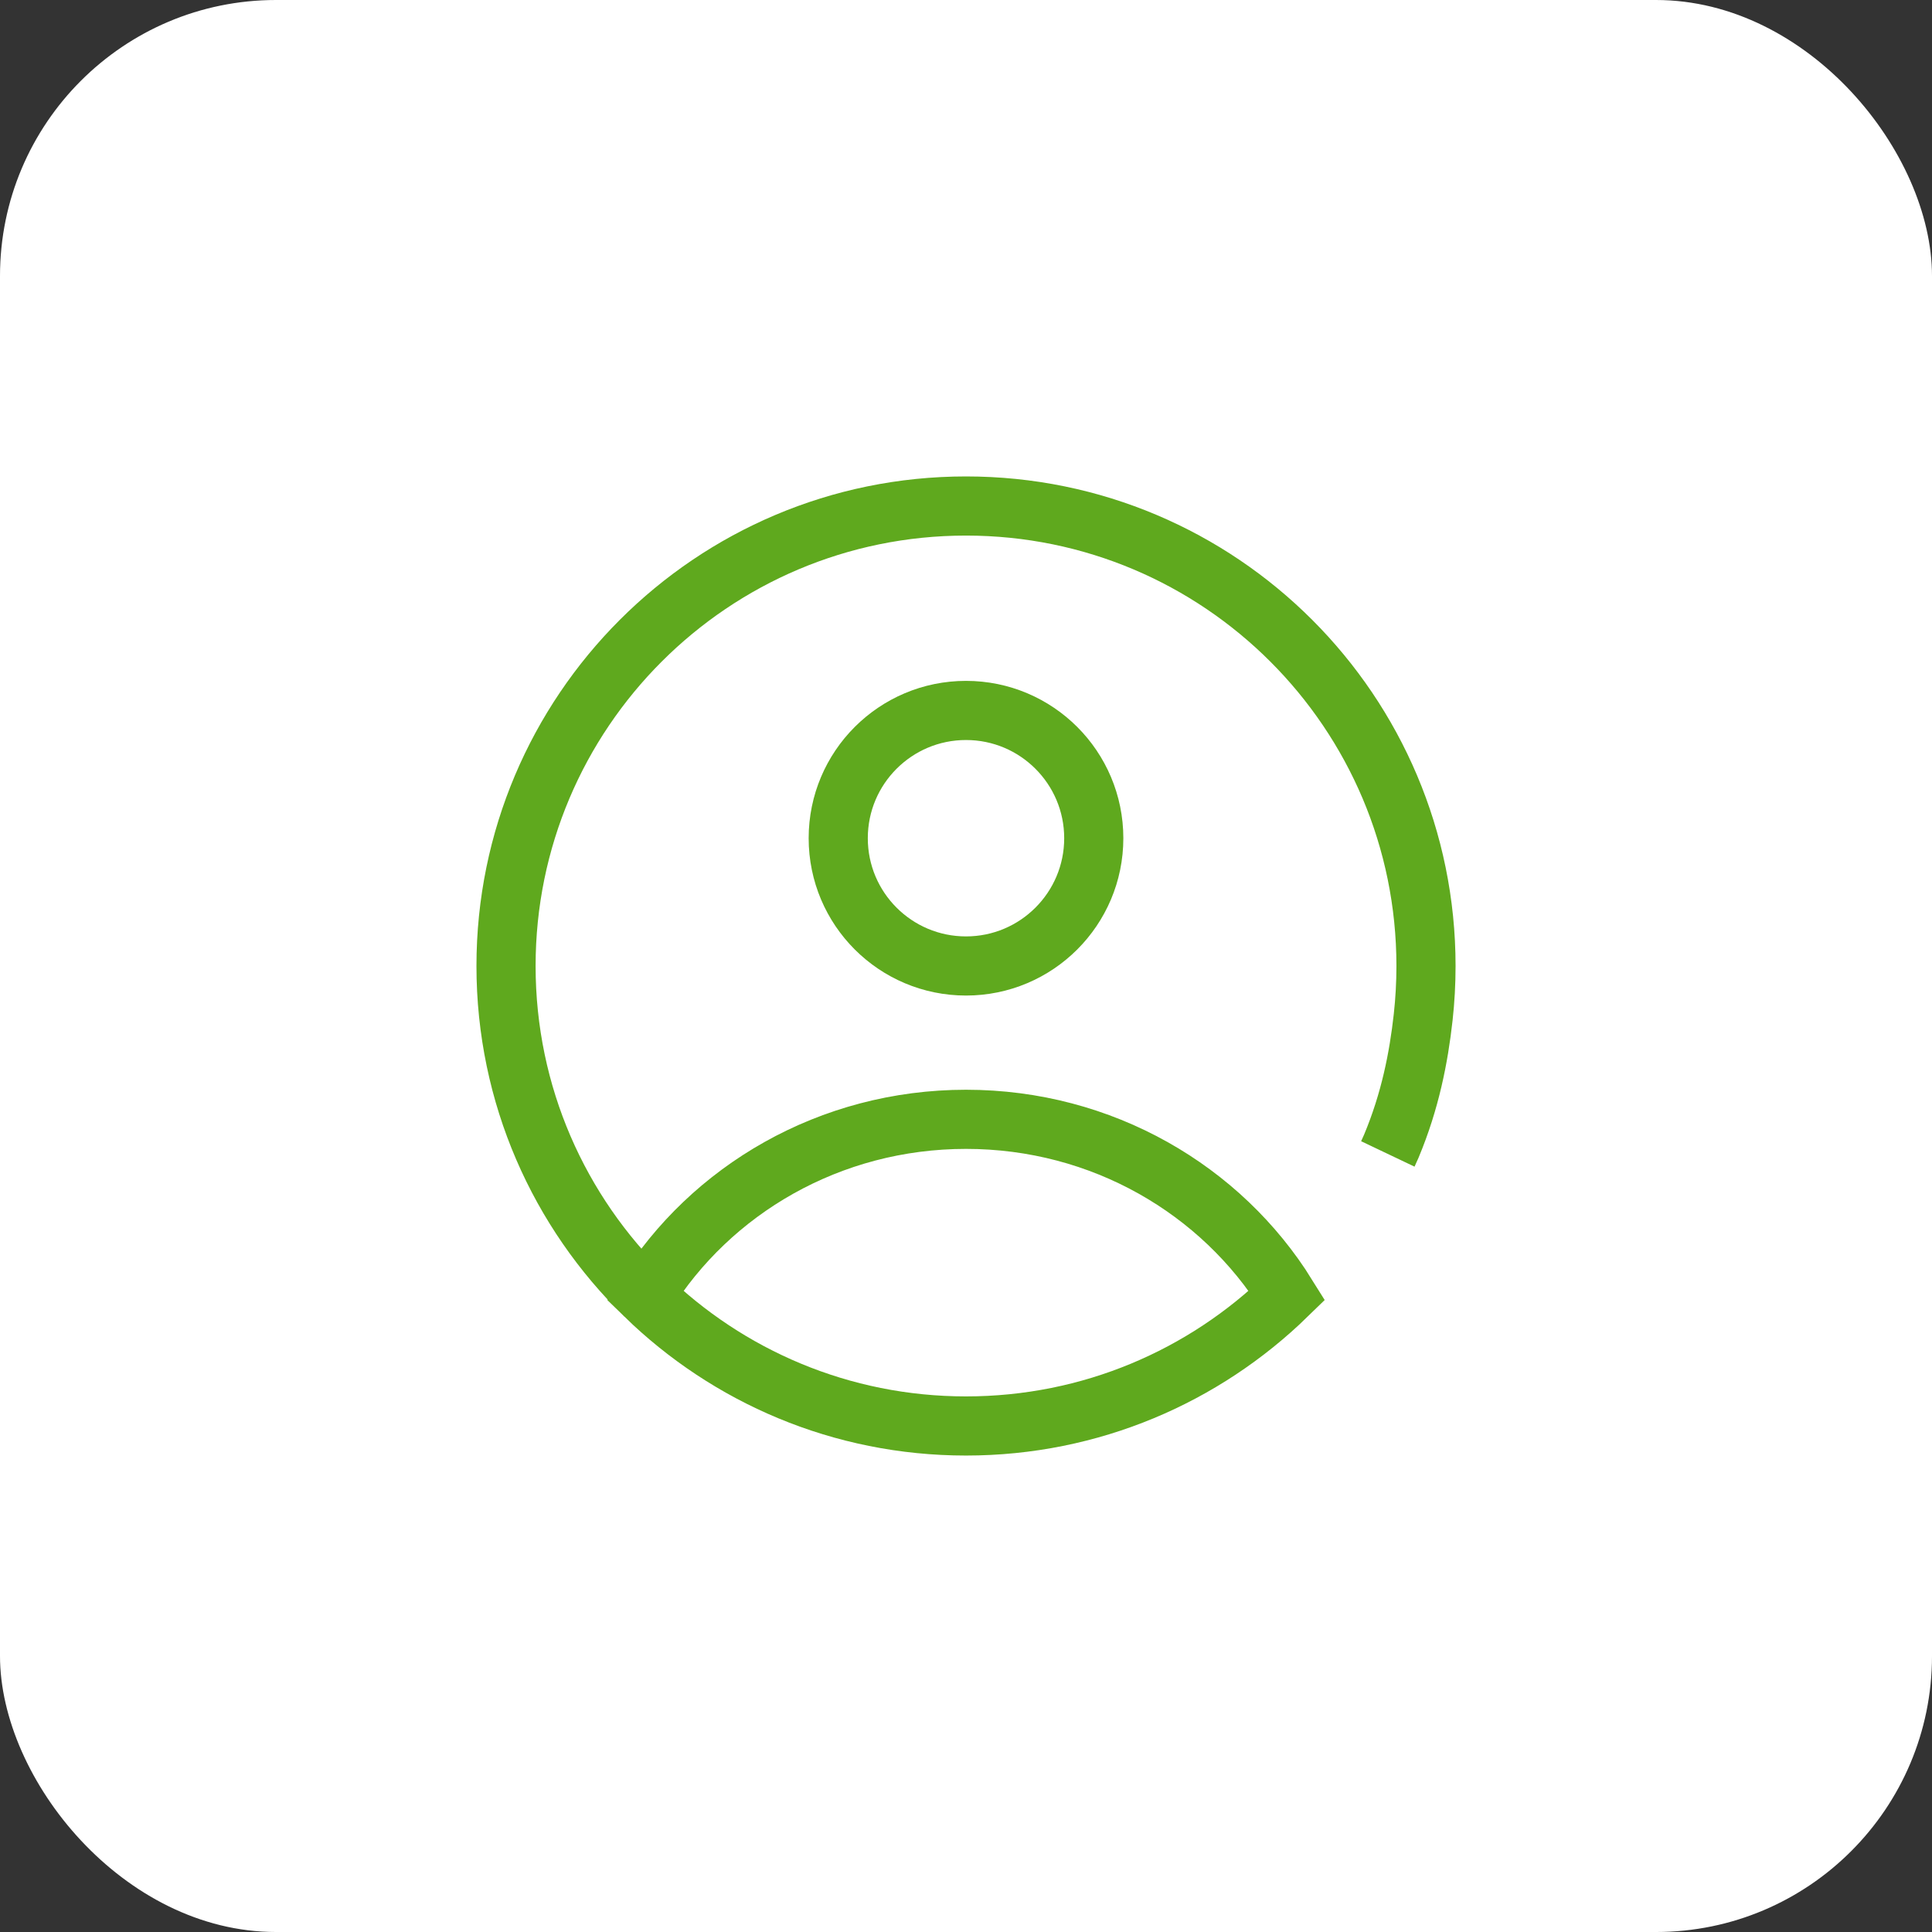 <svg width="98" height="98" viewBox="0 0 98 98" fill="none" xmlns="http://www.w3.org/2000/svg">
<rect x="0" y="0" width="98" height="98" fill="#333333" stroke="none"/>
<rect width="98" height="98" rx="14" fill="white"/>
<path d="M32.717 65.711C36.043 60.357 42.091 56.777 49 56.777C55.91 56.777 61.958 60.357 65.284 65.711C61.079 69.808 55.335 72.332 49 72.332C42.666 72.332 36.921 69.808 32.717 65.711ZM32.717 65.711C28.368 61.473 25.668 55.551 25.668 49C25.668 36.113 36.114 25.667 49 25.667C61.887 25.667 72.333 36.113 72.333 49C72.333 49.876 72.285 50.741 72.191 51.592C71.962 53.66 71.527 55.86 70.576 58.135C70.526 58.252 70.467 58.386 70.397 58.533" stroke="#5FA91E" stroke-width="3"/>
<circle cx="6.481" cy="6.481" r="6.481" transform="matrix(-1 0 0 1 55.481 36.037)" stroke="#5FA91E" stroke-width="3"/>
</svg>
